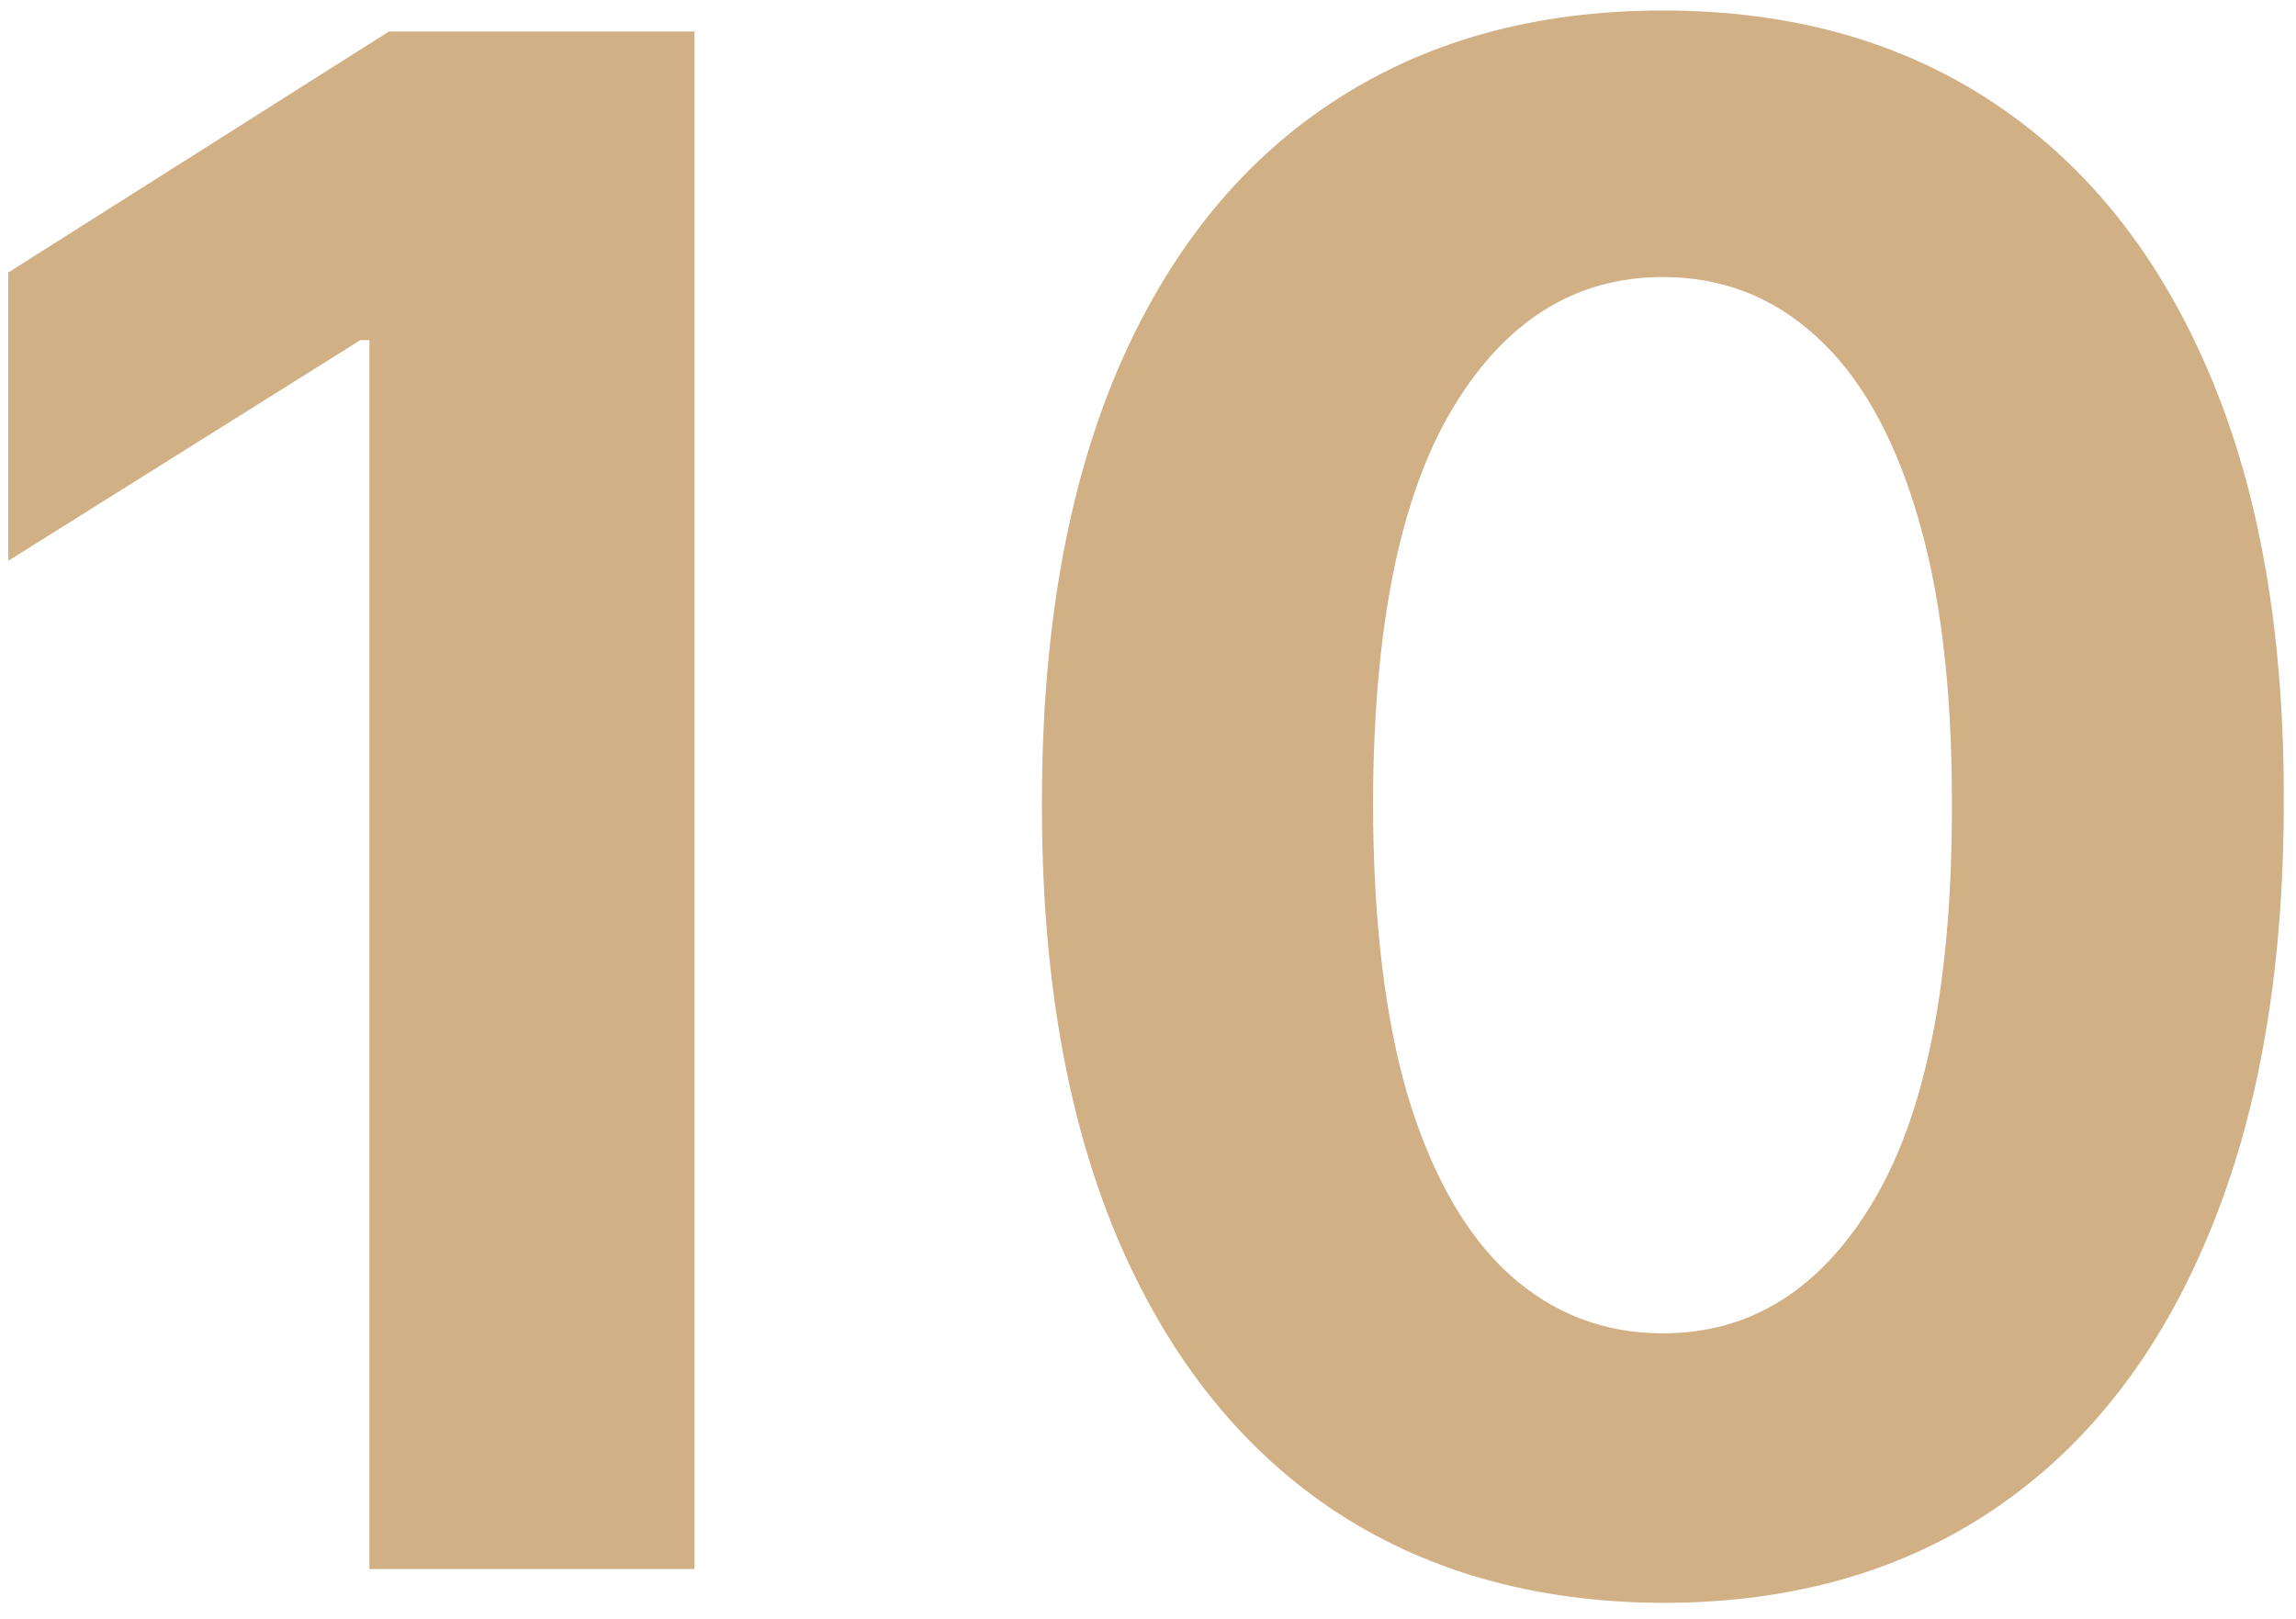 <?xml version="1.0" encoding="UTF-8"?> <svg xmlns="http://www.w3.org/2000/svg" width="139" height="98" viewBox="0 0 139 98" fill="none"><path d="M42.045 1.909V95H22.364V20.591H21.818L0.5 33.955V16.5L23.546 1.909H42.045ZM100.67 97.046C92.852 97.015 86.125 95.091 80.489 91.273C74.883 87.454 70.564 81.924 67.534 74.682C64.534 67.439 63.049 58.727 63.08 48.545C63.08 38.394 64.579 29.742 67.579 22.591C70.61 15.439 74.928 10 80.534 6.273C86.171 2.515 92.883 0.636 100.67 0.636C108.458 0.636 115.155 2.515 120.761 6.273C126.398 10.03 130.731 15.485 133.761 22.636C136.792 29.758 138.292 38.394 138.261 48.545C138.261 58.758 136.746 67.485 133.716 74.727C130.716 81.97 126.413 87.5 120.807 91.318C115.201 95.136 108.489 97.046 100.67 97.046ZM100.67 80.727C106.004 80.727 110.261 78.046 113.443 72.682C116.625 67.318 118.201 59.273 118.17 48.545C118.17 41.485 117.443 35.606 115.989 30.909C114.564 26.212 112.534 22.682 109.898 20.318C107.292 17.954 104.216 16.773 100.67 16.773C95.367 16.773 91.125 19.424 87.943 24.727C84.761 30.03 83.155 37.97 83.125 48.545C83.125 55.697 83.837 61.667 85.261 66.454C86.716 71.212 88.761 74.788 91.398 77.182C94.034 79.546 97.125 80.727 100.67 80.727Z" fill="#D0B084"></path></svg> 
